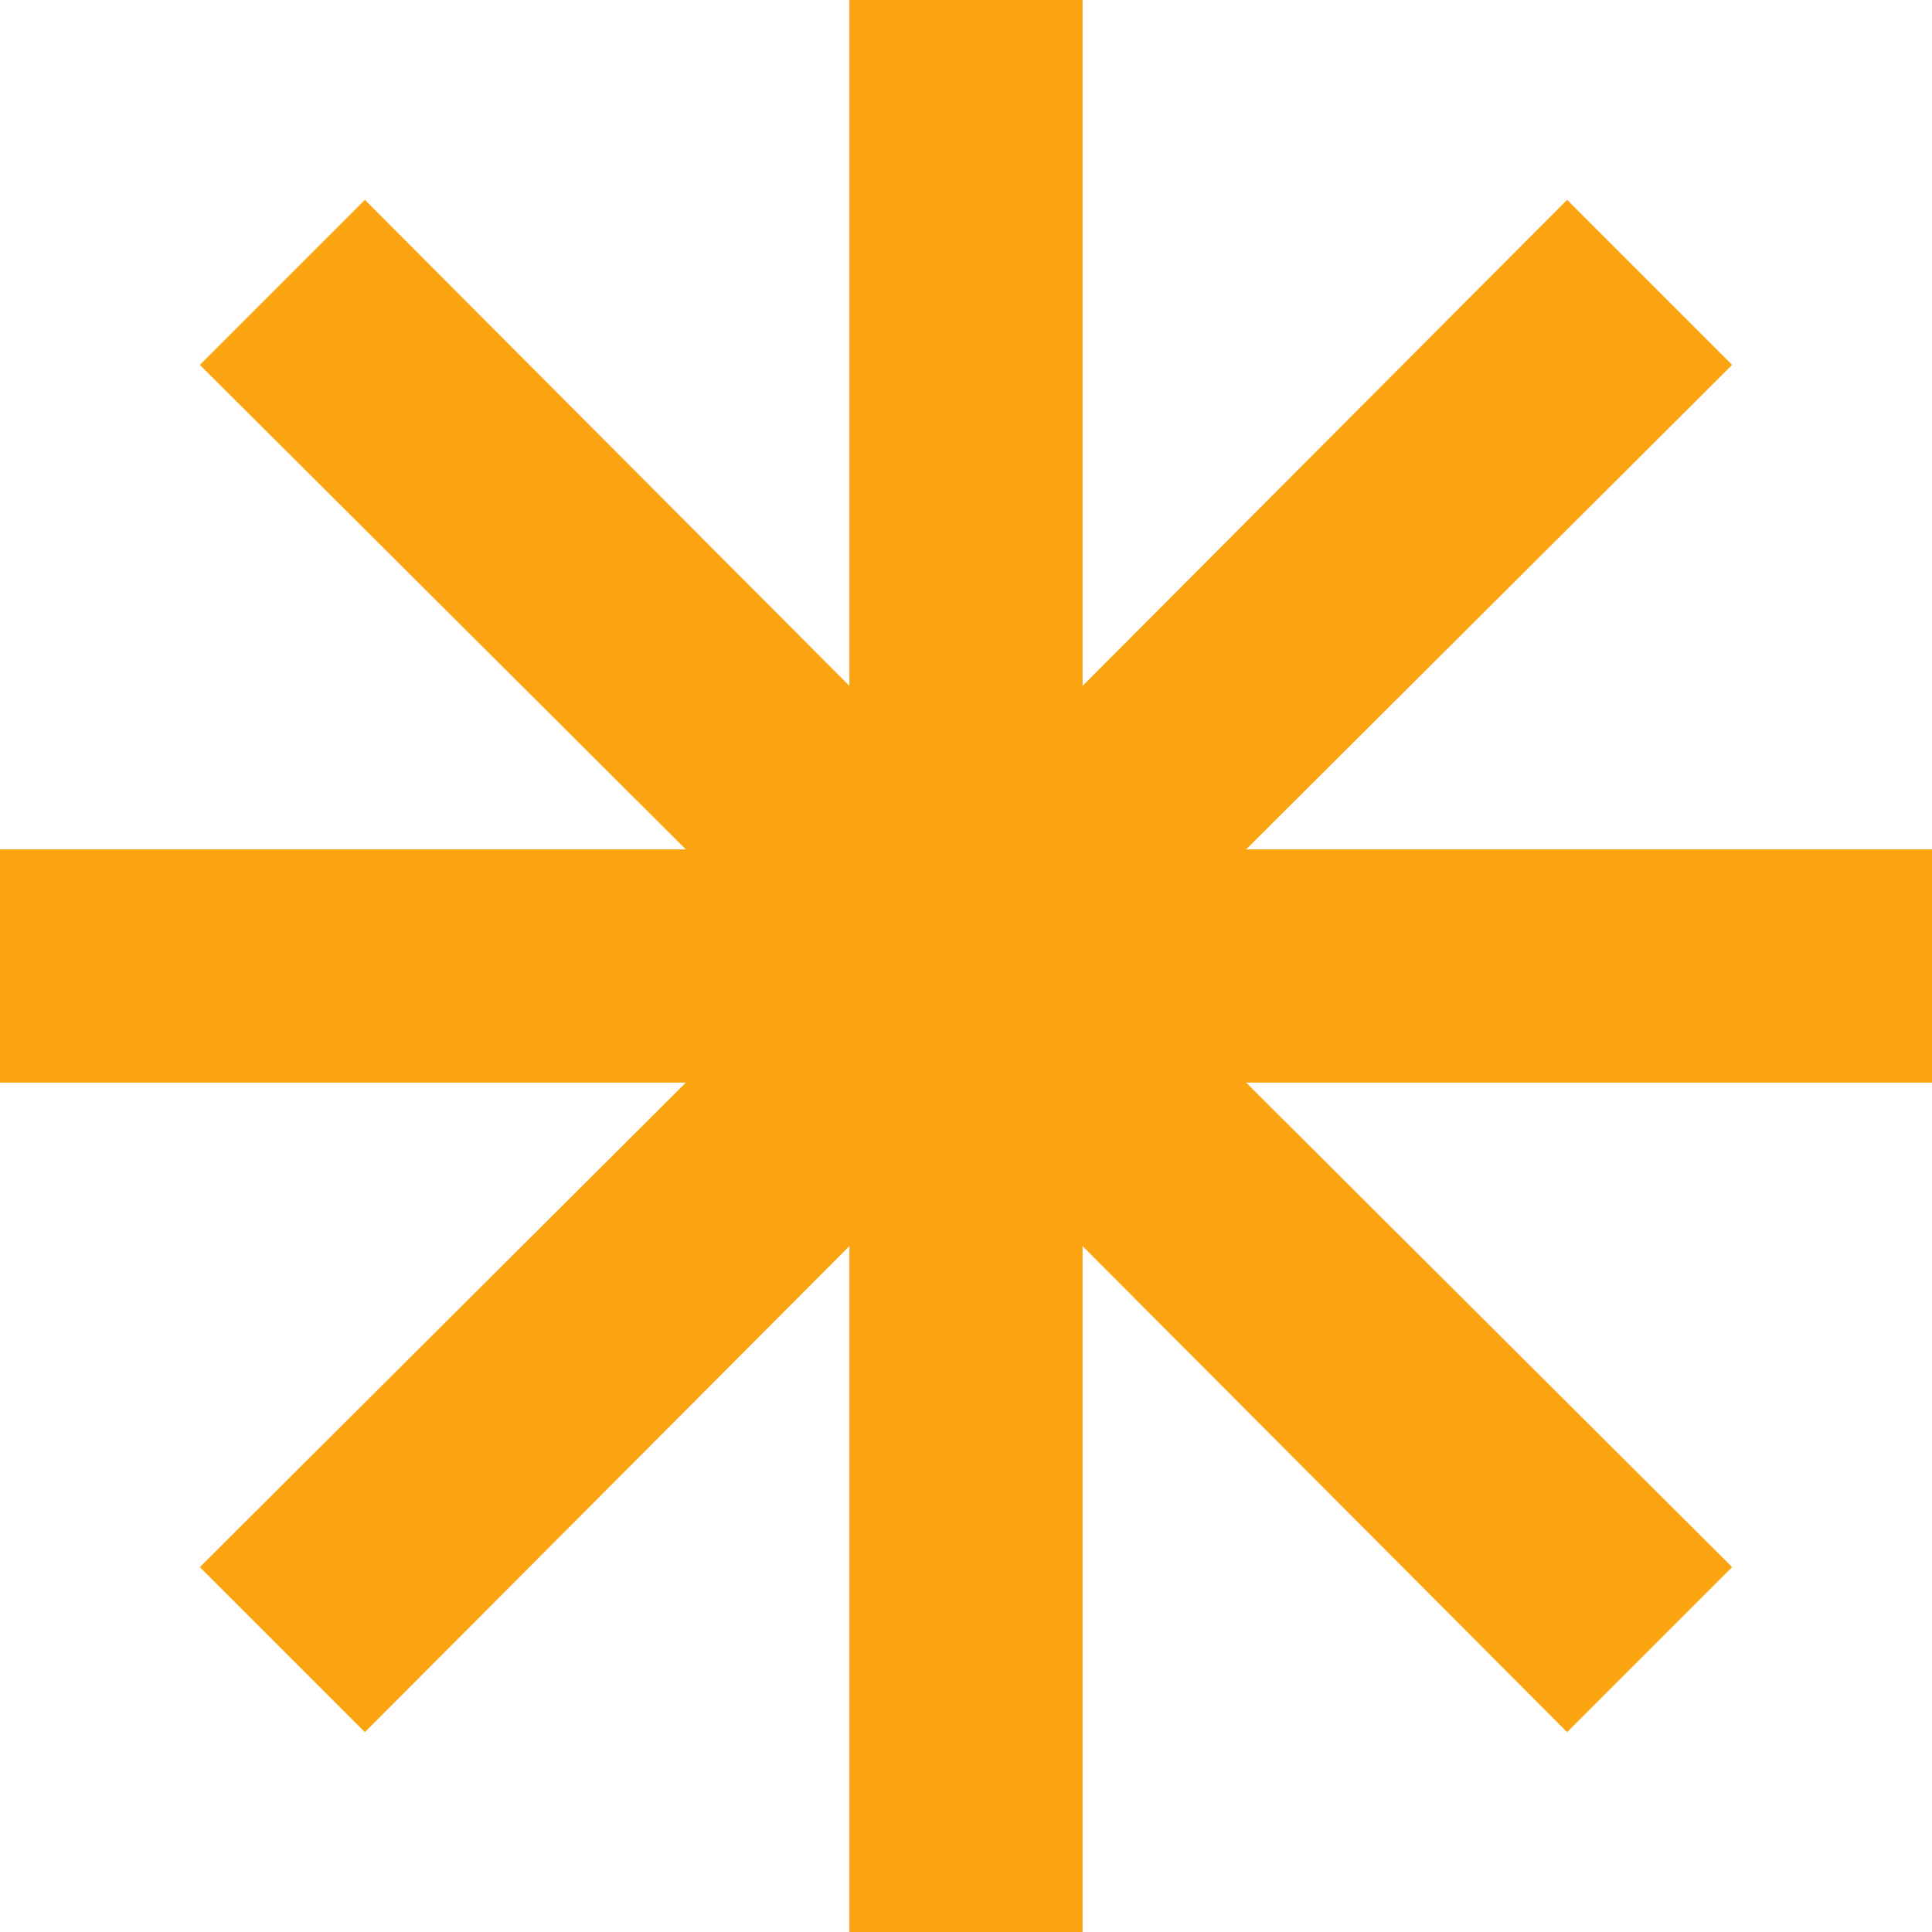 <?xml version="1.0" encoding="UTF-8" standalone="no"?><svg xmlns="http://www.w3.org/2000/svg" xmlns:xlink="http://www.w3.org/1999/xlink" fill="#000000" height="127.6" id="Layer_1" preserveAspectRatio="xMidYMid meet" version="1.1" viewBox="36.2 36.2 127.6 127.6" width="127.6" x="0" xml:space="preserve" y="0" zoomAndPan="magnify"><g id="change1_1"><path d="M163.8 92.3L118.5 92.3 150.6 60.3 139.7 49.4 107.7 81.5 107.7 36.2 92.3 36.2 92.3 81.5 60.3 49.4 49.4 60.3 81.5 92.3 36.2 92.3 36.2 107.7 81.5 107.7 49.4 139.7 60.3 150.6 92.3 118.5 92.3 163.8 107.7 163.8 107.7 118.5 139.7 150.6 150.6 139.7 118.5 107.7 163.8 107.7z" fill="#fca311"/></g></svg>